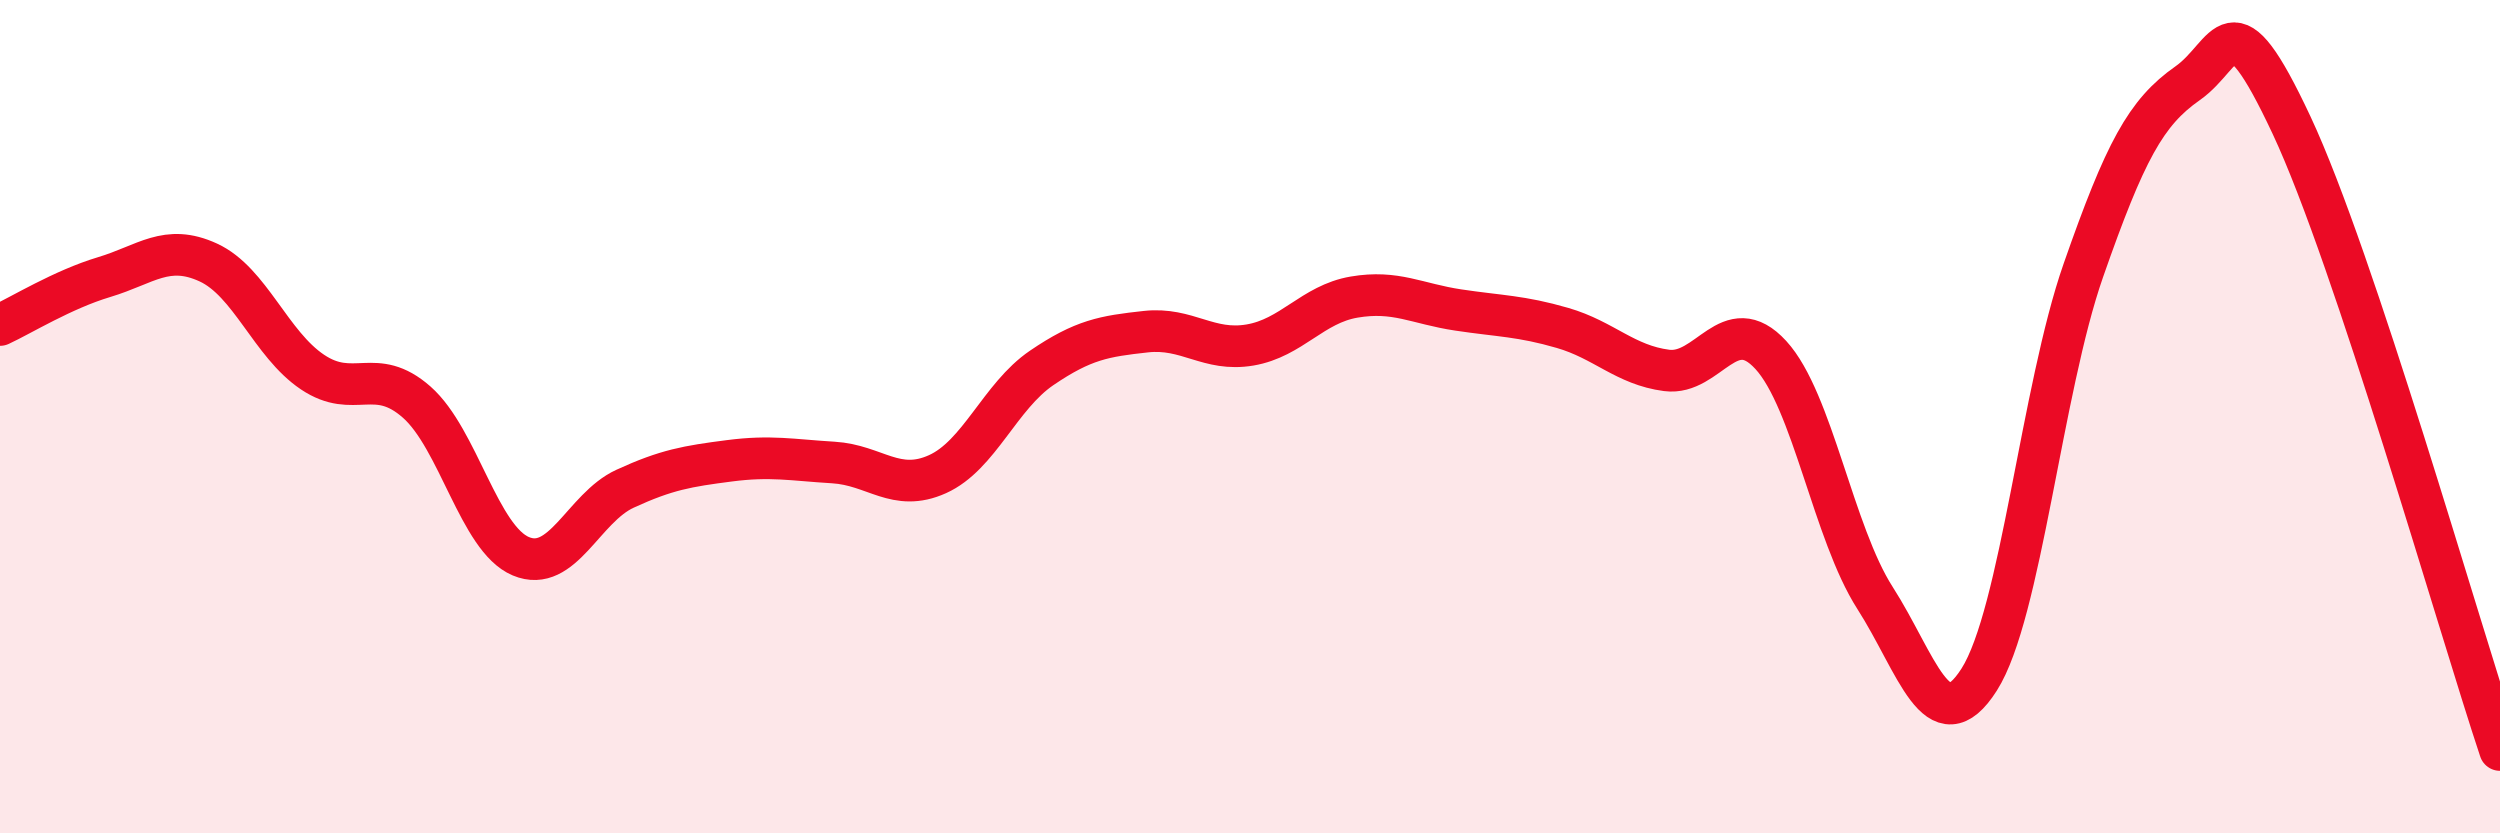 
    <svg width="60" height="20" viewBox="0 0 60 20" xmlns="http://www.w3.org/2000/svg">
      <path
        d="M 0,7.8 C 0.5,7.57 1.5,6.95 2.5,6.65 C 3.5,6.35 4,5.84 5,6.3 C 6,6.76 6.5,8.26 7.5,8.93 C 8.5,9.6 9,8.77 10,9.65 C 11,10.53 11.5,12.93 12.5,13.35 C 13.5,13.77 14,12.19 15,11.73 C 16,11.27 16.5,11.19 17.5,11.06 C 18.5,10.93 19,11.04 20,11.1 C 21,11.16 21.5,11.83 22.5,11.38 C 23.5,10.93 24,9.51 25,8.83 C 26,8.15 26.5,8.07 27.5,7.96 C 28.5,7.85 29,8.45 30,8.28 C 31,8.11 31.5,7.3 32.5,7.13 C 33.5,6.96 34,7.29 35,7.44 C 36,7.59 36.5,7.58 37.5,7.87 C 38.5,8.16 39,8.76 40,8.89 C 41,9.02 41.5,7.43 42.5,8.52 C 43.5,9.61 44,12.79 45,14.35 C 46,15.91 46.5,17.88 47.5,16.31 C 48.5,14.74 49,9.35 50,6.49 C 51,3.63 51.5,2.7 52.5,2 C 53.5,1.3 53.5,-0.19 55,3.01 C 56.5,6.21 59,15 60,18L60 20L0 20Z"
        fill="#EB0A25"
        opacity="0.1"
        stroke-linecap="round"
        stroke-linejoin="round"
      />
      <path
        d="M 0,7.8 C 0.5,7.57 1.5,6.95 2.5,6.65 C 3.5,6.35 4,5.84 5,6.3 C 6,6.76 6.5,8.26 7.5,8.93 C 8.5,9.6 9,8.77 10,9.65 C 11,10.53 11.5,12.93 12.5,13.35 C 13.5,13.77 14,12.19 15,11.73 C 16,11.27 16.5,11.19 17.5,11.06 C 18.5,10.93 19,11.04 20,11.1 C 21,11.16 21.5,11.83 22.5,11.38 C 23.5,10.93 24,9.51 25,8.83 C 26,8.15 26.5,8.07 27.5,7.96 C 28.5,7.85 29,8.45 30,8.28 C 31,8.11 31.5,7.3 32.5,7.13 C 33.5,6.96 34,7.29 35,7.44 C 36,7.59 36.5,7.58 37.5,7.87 C 38.5,8.16 39,8.76 40,8.89 C 41,9.02 41.5,7.43 42.5,8.52 C 43.5,9.61 44,12.79 45,14.35 C 46,15.91 46.5,17.88 47.5,16.31 C 48.5,14.74 49,9.35 50,6.49 C 51,3.63 51.5,2.7 52.5,2 C 53.5,1.3 53.5,-0.19 55,3.01 C 56.5,6.21 59,15 60,18"
        stroke="#EB0A25"
        stroke-width="1"
        fill="none"
        stroke-linecap="round"
        stroke-linejoin="round"
      />
    </svg>
  